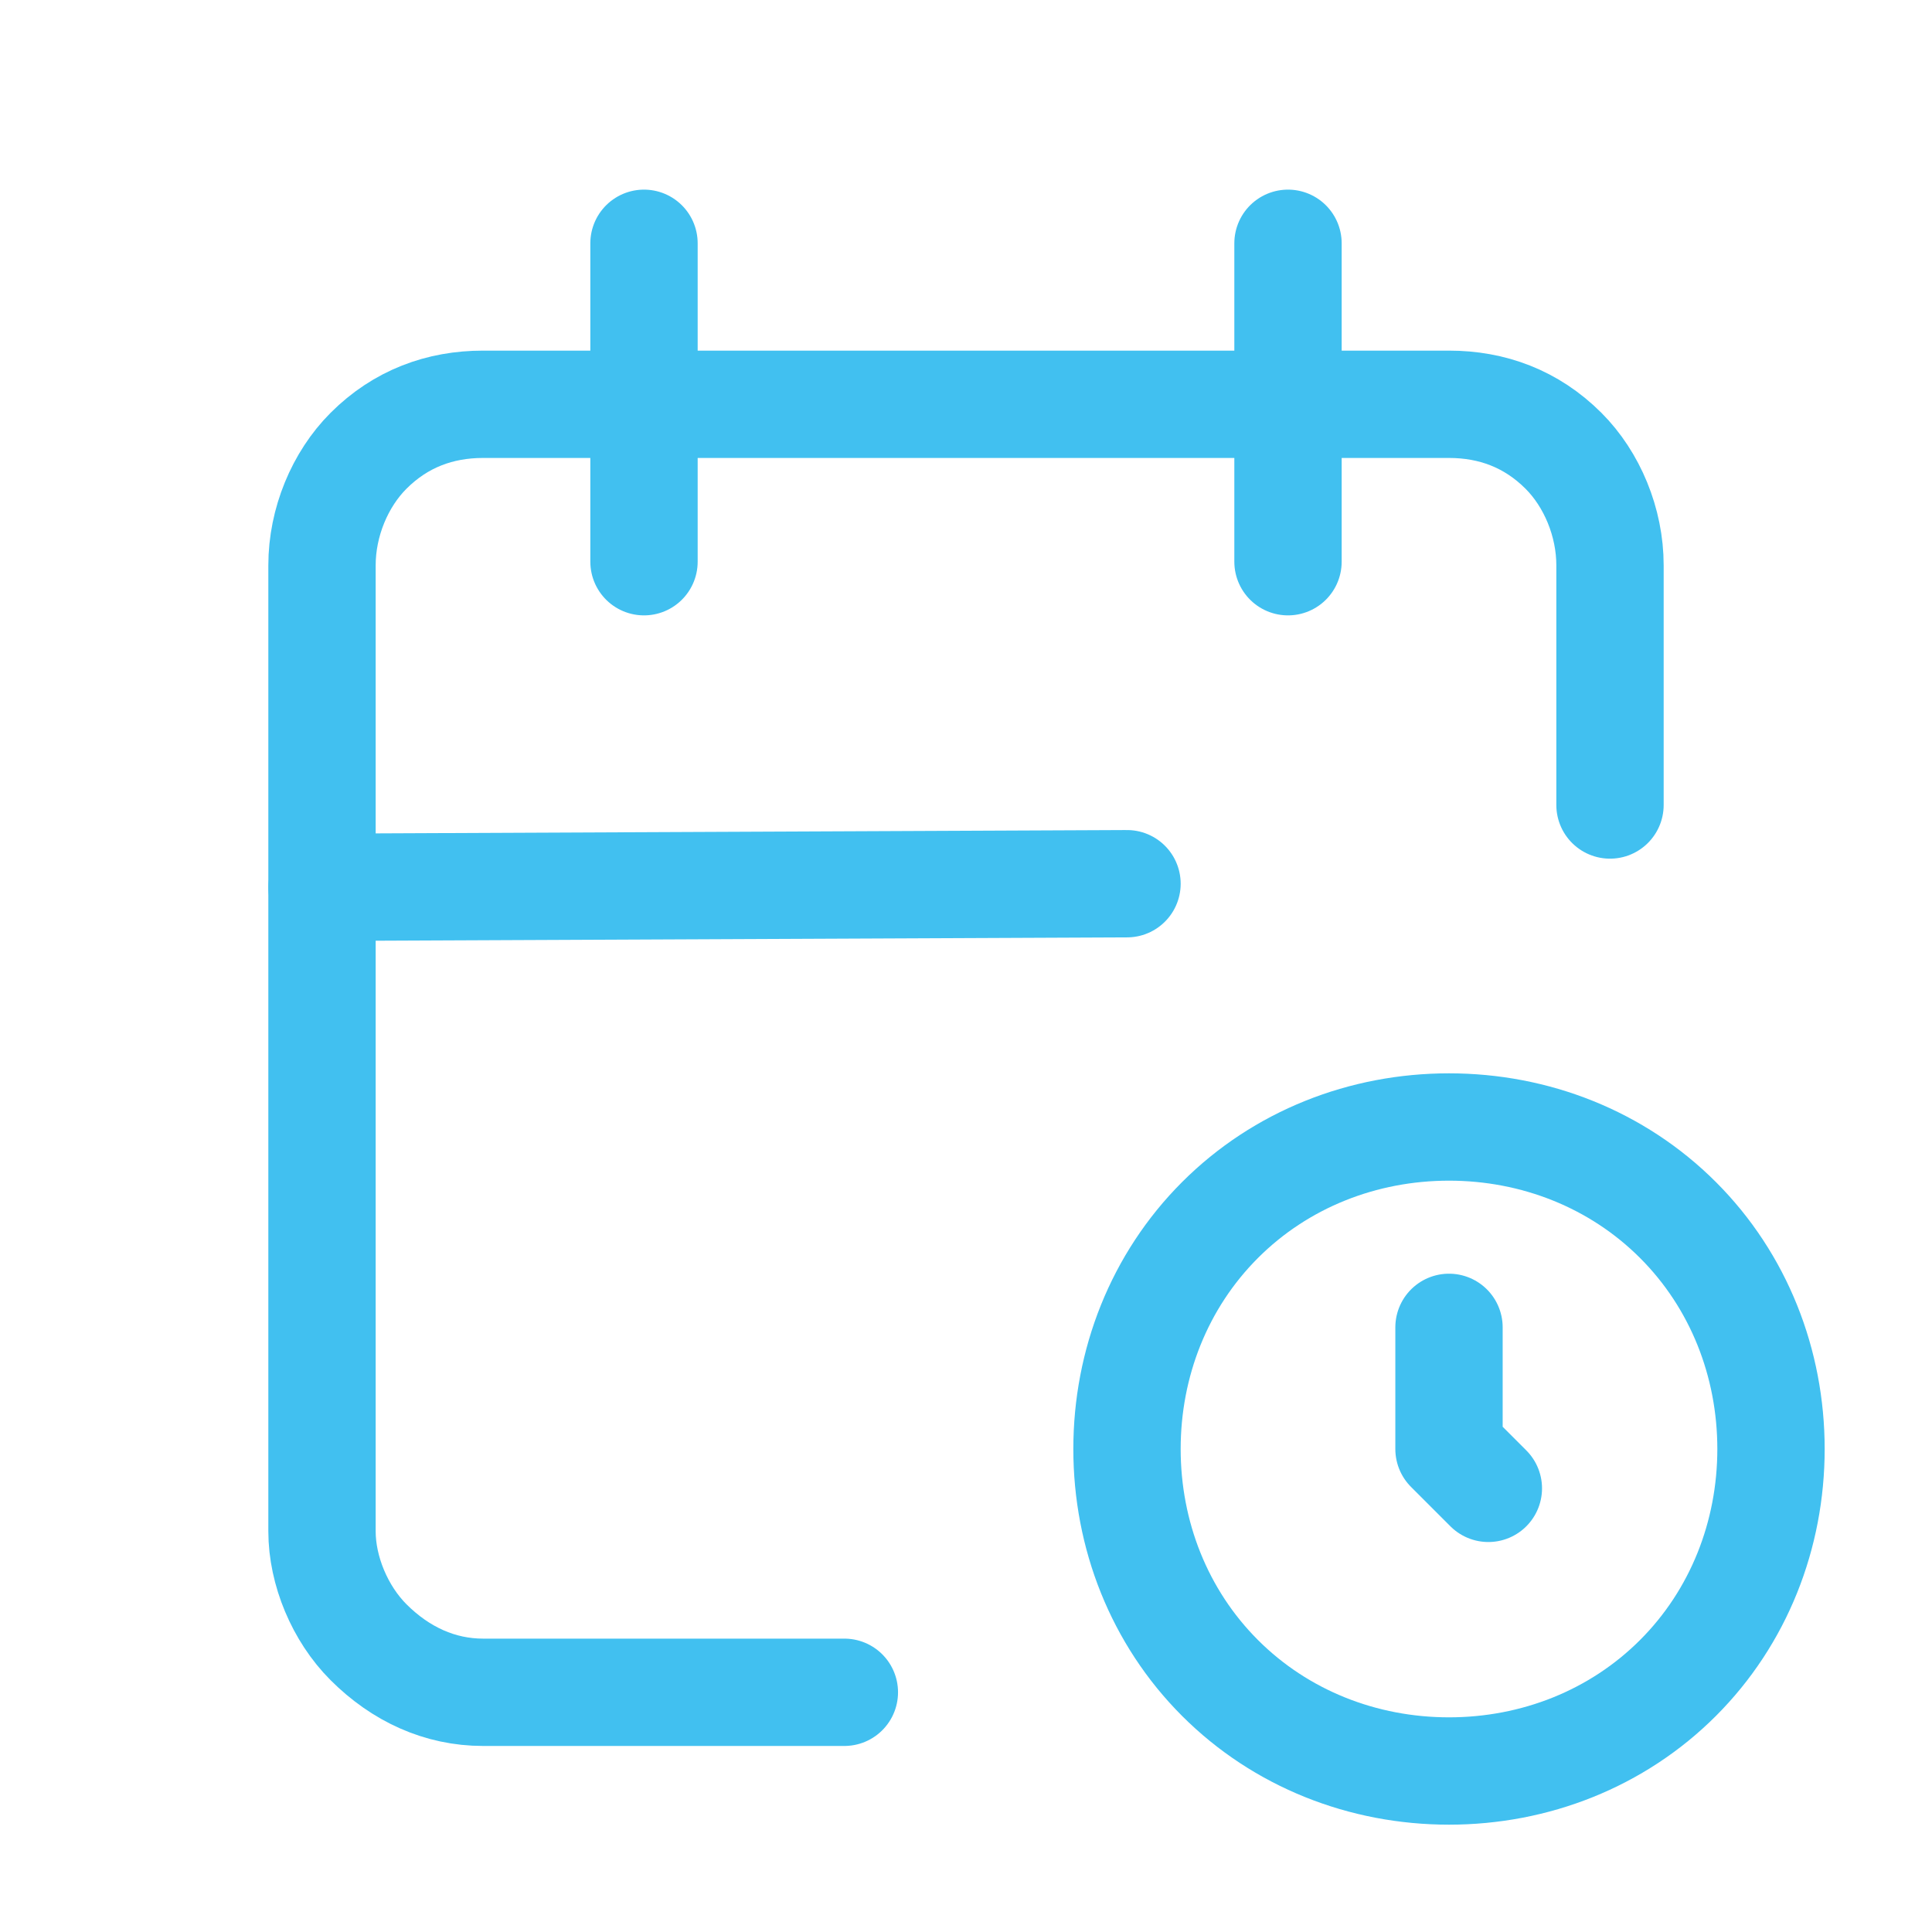 <svg version="1.2" xmlns="http://www.w3.org/2000/svg" viewBox="0 0 54 54" width="54" height="54">
	<title>OnlineAppointment-svg</title>
	<defs>
		<clipPath clipPathUnits="userSpaceOnUse" id="cp1">
			<path d="m0 0h54v54h-54z"/>
		</clipPath>
	</defs>
	<style>
		.s0 { fill: none;stroke: #41c0f0;stroke-linecap: round;stroke-linejoin: round;stroke-width: 3 } 
	</style>
	<g id="Clip-Path" clip-path="url(#cp1)">
		<g>
			<path fill-rule="evenodd" class="s0" d="m23.6 47.3h-10.1c-1.2 0-2.3-0.5-3.2-1.4-0.8-0.8-1.3-2-1.3-3.1v-27c0-1.2 0.5-2.4 1.3-3.2 0.9-0.9 2-1.3 3.2-1.3h27c1.2 0 2.3 0.4 3.2 1.3 0.8 0.8 1.3 2 1.3 3.2v6.7"/>
			<path fill-rule="evenodd" class="s0" d="m36 6.8v8.9"/>
			<path fill-rule="evenodd" class="s0" d="m18 6.8v8.9"/>
			<path fill-rule="evenodd" class="s0" d="m9 24.8l22.5-0.1"/>
			<path fill-rule="evenodd" class="s0" d="m31.5 40.5c0 2.4 0.9 4.7 2.6 6.4 1.7 1.7 4 2.6 6.4 2.6 2.4 0 4.7-0.9 6.4-2.6 1.7-1.7 2.6-4 2.6-6.4 0-2.4-0.9-4.7-2.6-6.4-1.7-1.7-4-2.6-6.4-2.6-2.4 0-4.7 0.9-6.4 2.6-1.7 1.7-2.6 4-2.6 6.4z"/>
			<path fill-rule="evenodd" class="s0" d="m40.5 37.1v3.4l1.1 1.1"/>
		</g>
	</g>
</svg>